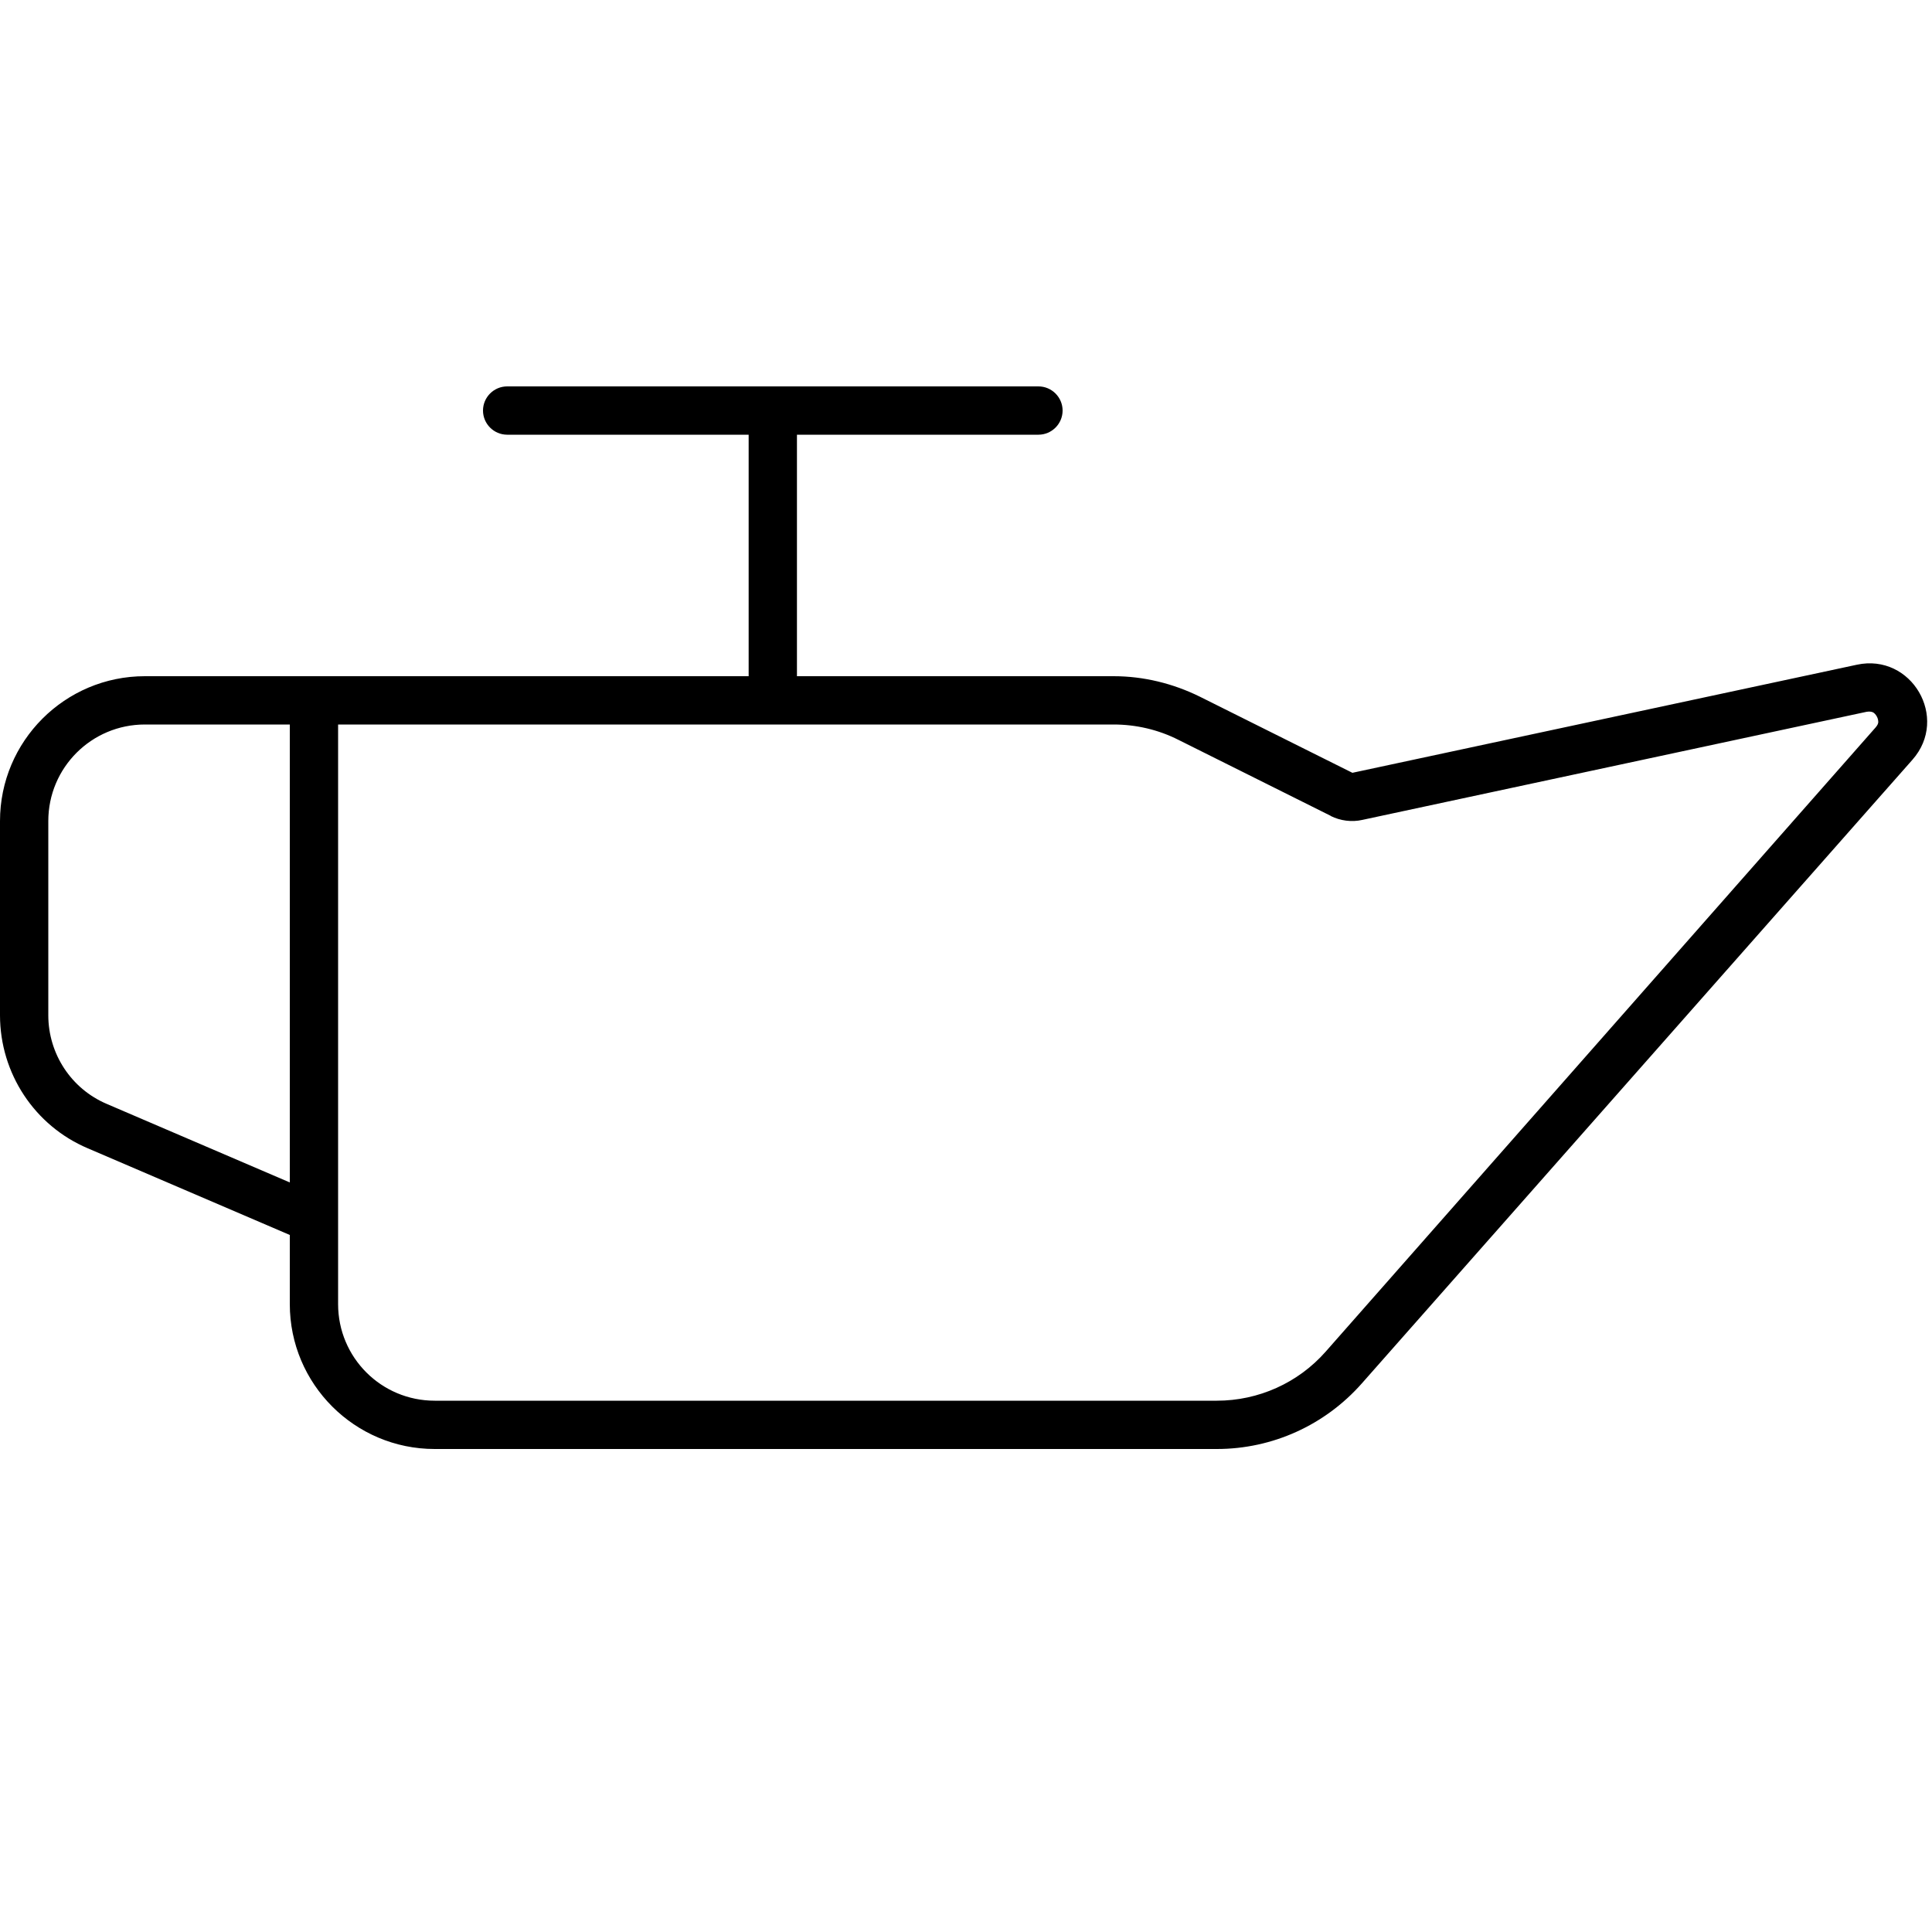 <svg xmlns="http://www.w3.org/2000/svg" viewBox="0 0 640 640"><!--! Font Awesome Pro 7.1.0 by @fontawesome - https://fontawesome.com License - https://fontawesome.com/license (Commercial License) Copyright 2025 Fonticons, Inc. --><path fill="currentColor" d="M344 144C348.4 144 352 140.4 352 136C352 131.6 348.4 128 344 128L168 128C163.6 128 160 131.6 160 136C160 140.4 163.6 144 168 144L248 144L248 224L48 224C21.5 224 0 245.5 0 272L0 336.3C0 355.5 11.4 372.9 29.1 380.4L96 409.1L96 432C96 458.5 117.5 480 144 480L403.1 480C421.5 480 438.9 472.1 451.1 458.3L633.5 251.7C645.8 237.8 633.2 216.3 615.1 220.2L448 256L397.5 230.8C388.6 226.4 378.8 224 368.9 224L264 224L264 144L344 144zM440.8 270.3C444 271.9 447.8 272.4 451.3 271.6L618.3 235.8C619.4 235.6 619.9 235.8 620.3 235.9C620.8 236.1 621.3 236.6 621.7 237.3C622.1 238 622.2 238.7 622.2 239.2C622.2 239.6 622 240.2 621.3 241L439.1 447.8C430 458.1 416.9 464 403.1 464L144 464C126.3 464 112 449.7 112 432L112 240L368.9 240C376.3 240 383.7 241.7 390.4 245.1L440.9 270.3zM96 391.7L35.4 365.7C23.6 360.7 16 349.1 16 336.3L16 272C16 254.3 30.3 240 48 240L96 240L96 391.7z"/></svg>